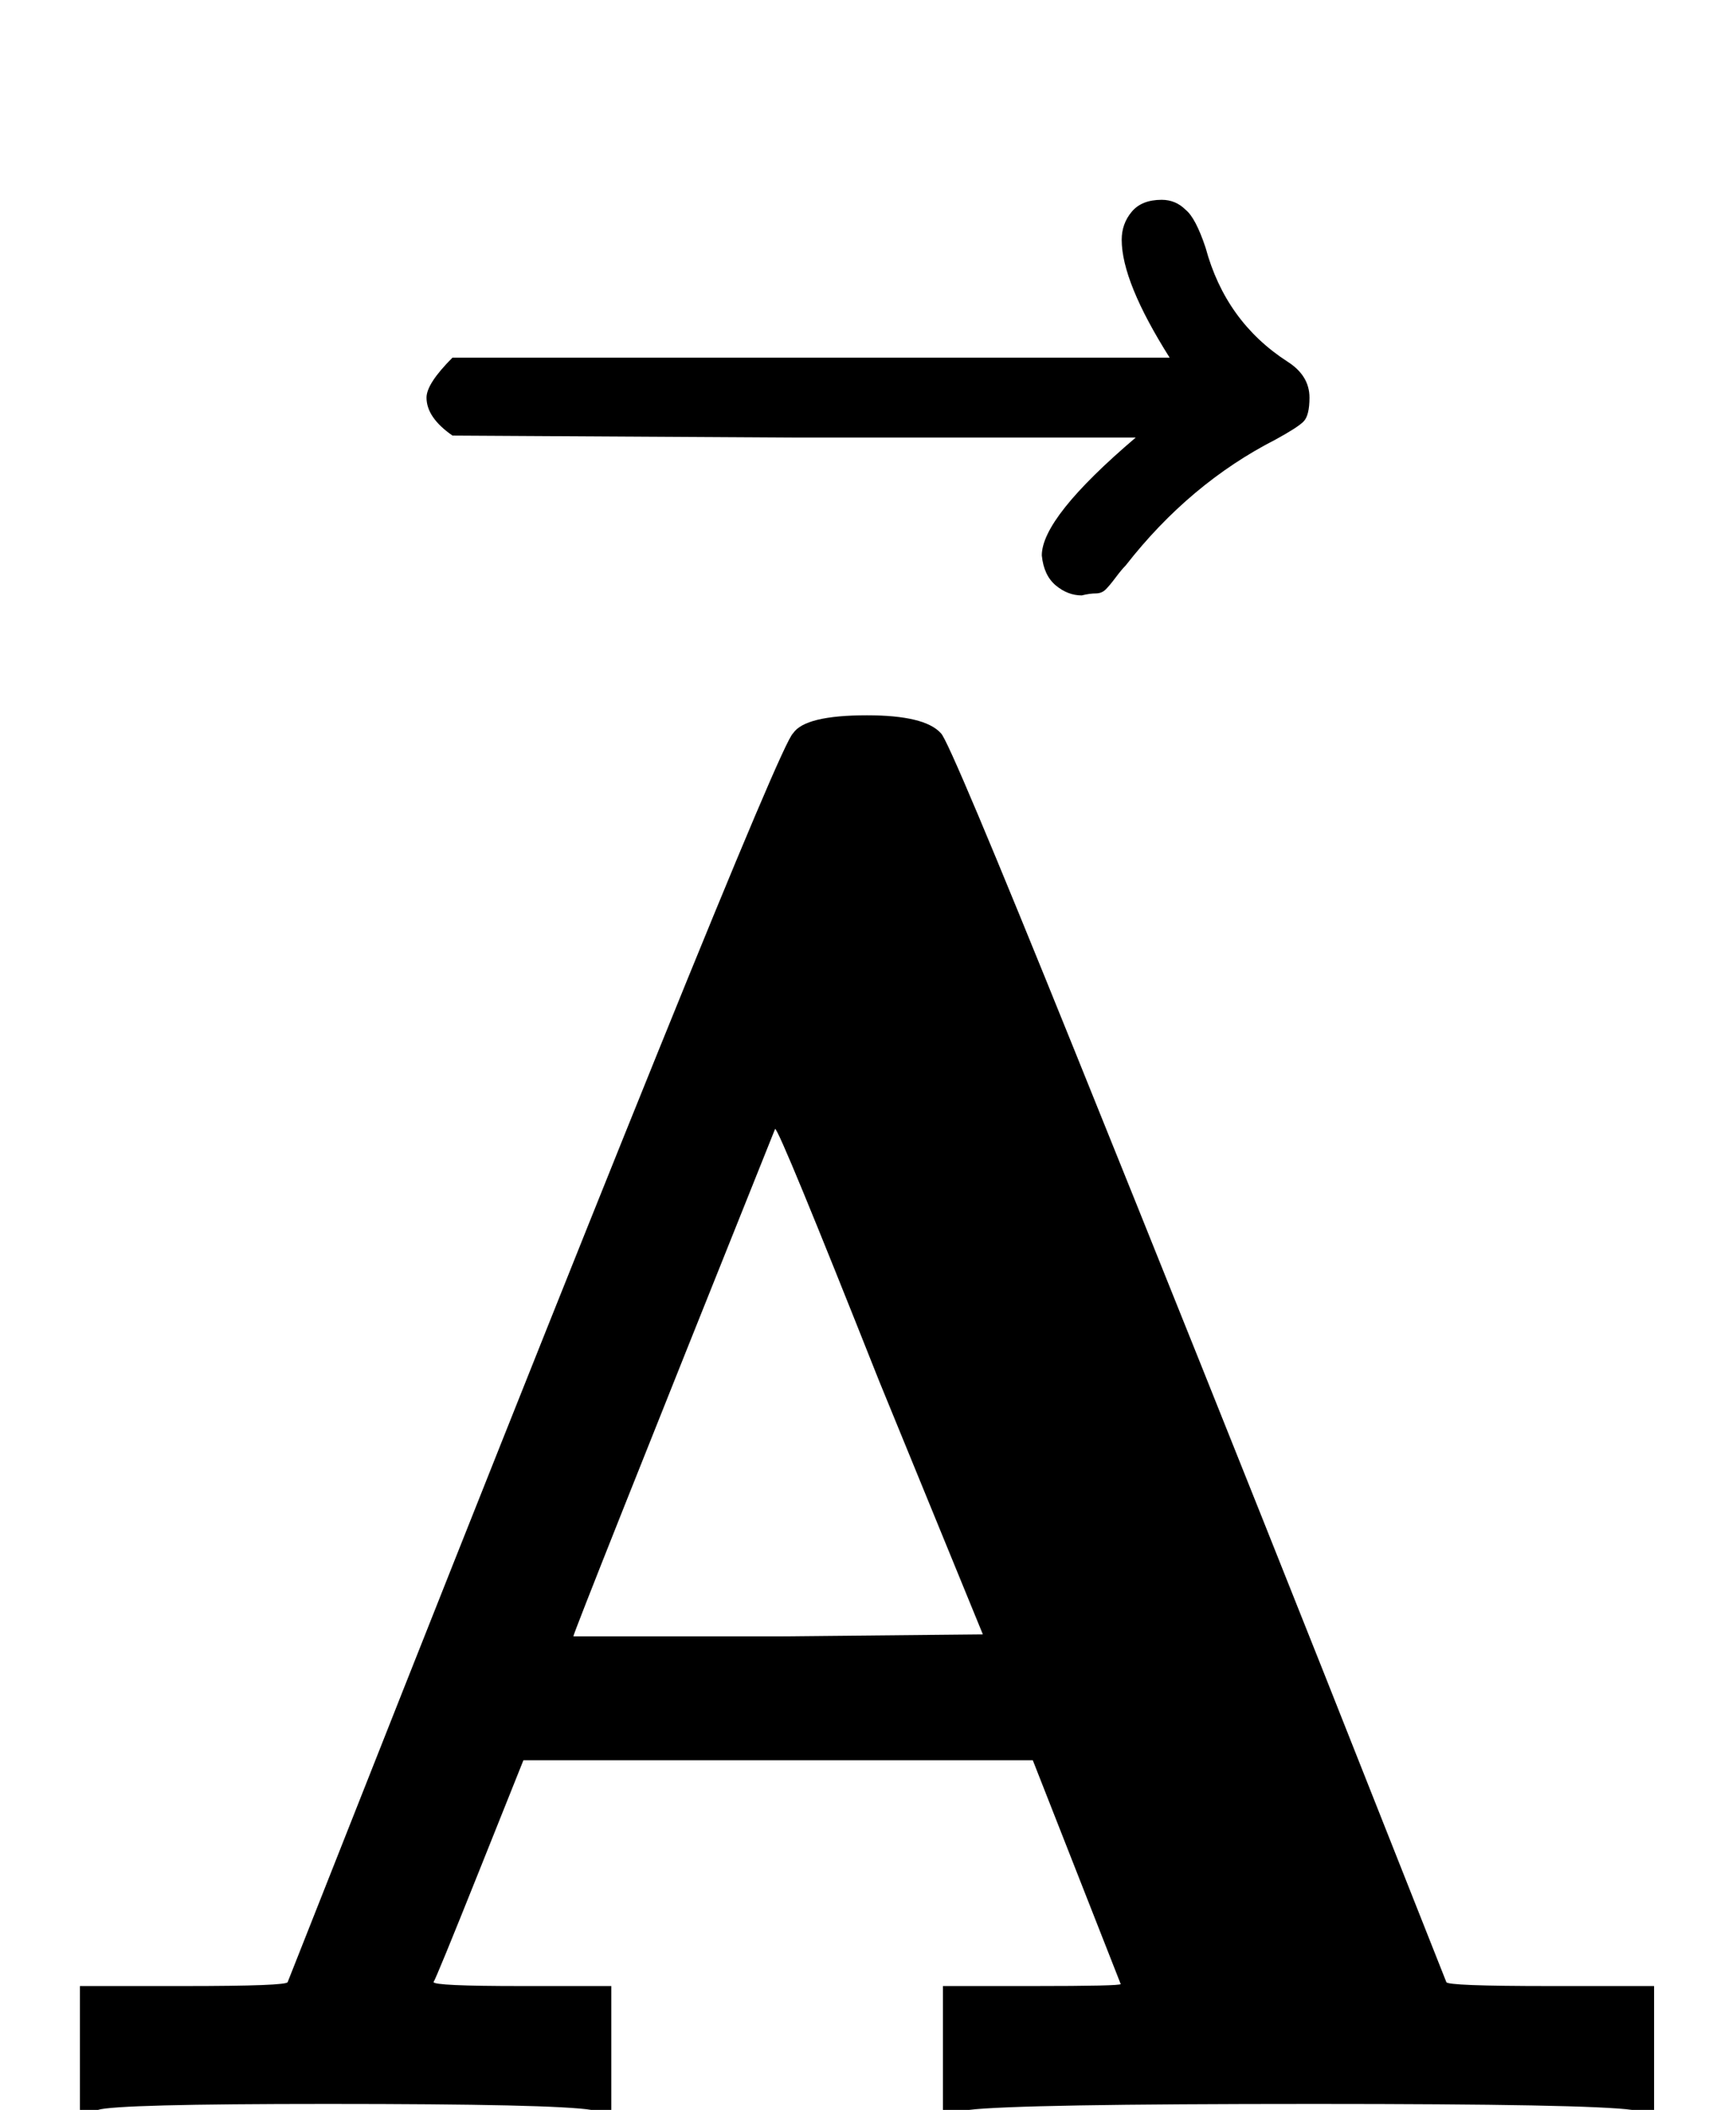 <svg xmlns="http://www.w3.org/2000/svg" width="15.728" height="19.112" viewBox="0 -1056 869 1056" xmlns:xlink="http://www.w3.org/1999/xlink"><defs><path id="a" d="M296 0q-18 3-132 3Q58 3 49 0h-9v62h52q52 0 52 2 244 618 253 625 6 9 37 9 29 0 37-9 4-3 67-159t125-312l61-154q0-2 52-2h52V0h-11q-21 3-159 3-149 0-173-3h-13v62h45q44 0 44 1l-44 112H262l-22-55q-22-55-23-56 0-2 44-2h45V0h-10zm94 237l102 1-52 127q-50 126-52 126-101-252-101-254h103z"/><path id="b" d="M377 694q0 8 5 14t15 6q7 0 12-5 5-4 10-19 10-37 41-57 11-7 11-18 0-9-3-12t-14-9q-43-22-75-63-2-2-5-6t-5-6-5-2-7-1q-7 0-13 5t-7 15q0 19 47 59H213l-171 1q-13 9-13 19 0 7 13 20h359q-24 38-24 59z"/></defs><g data-mml-node="math"><g data-mml-node="mover" stroke="currentColor" fill="currentColor" stroke-width="0"><g data-mml-node="TeXAtom"><use xlink:href="#a" data-mml-node="mi" transform="scale(1 -1)"/></g><use xlink:href="#b" data-mml-node="mo" transform="matrix(1 0 0 -1 184.5 -242)"/></g></g></svg>